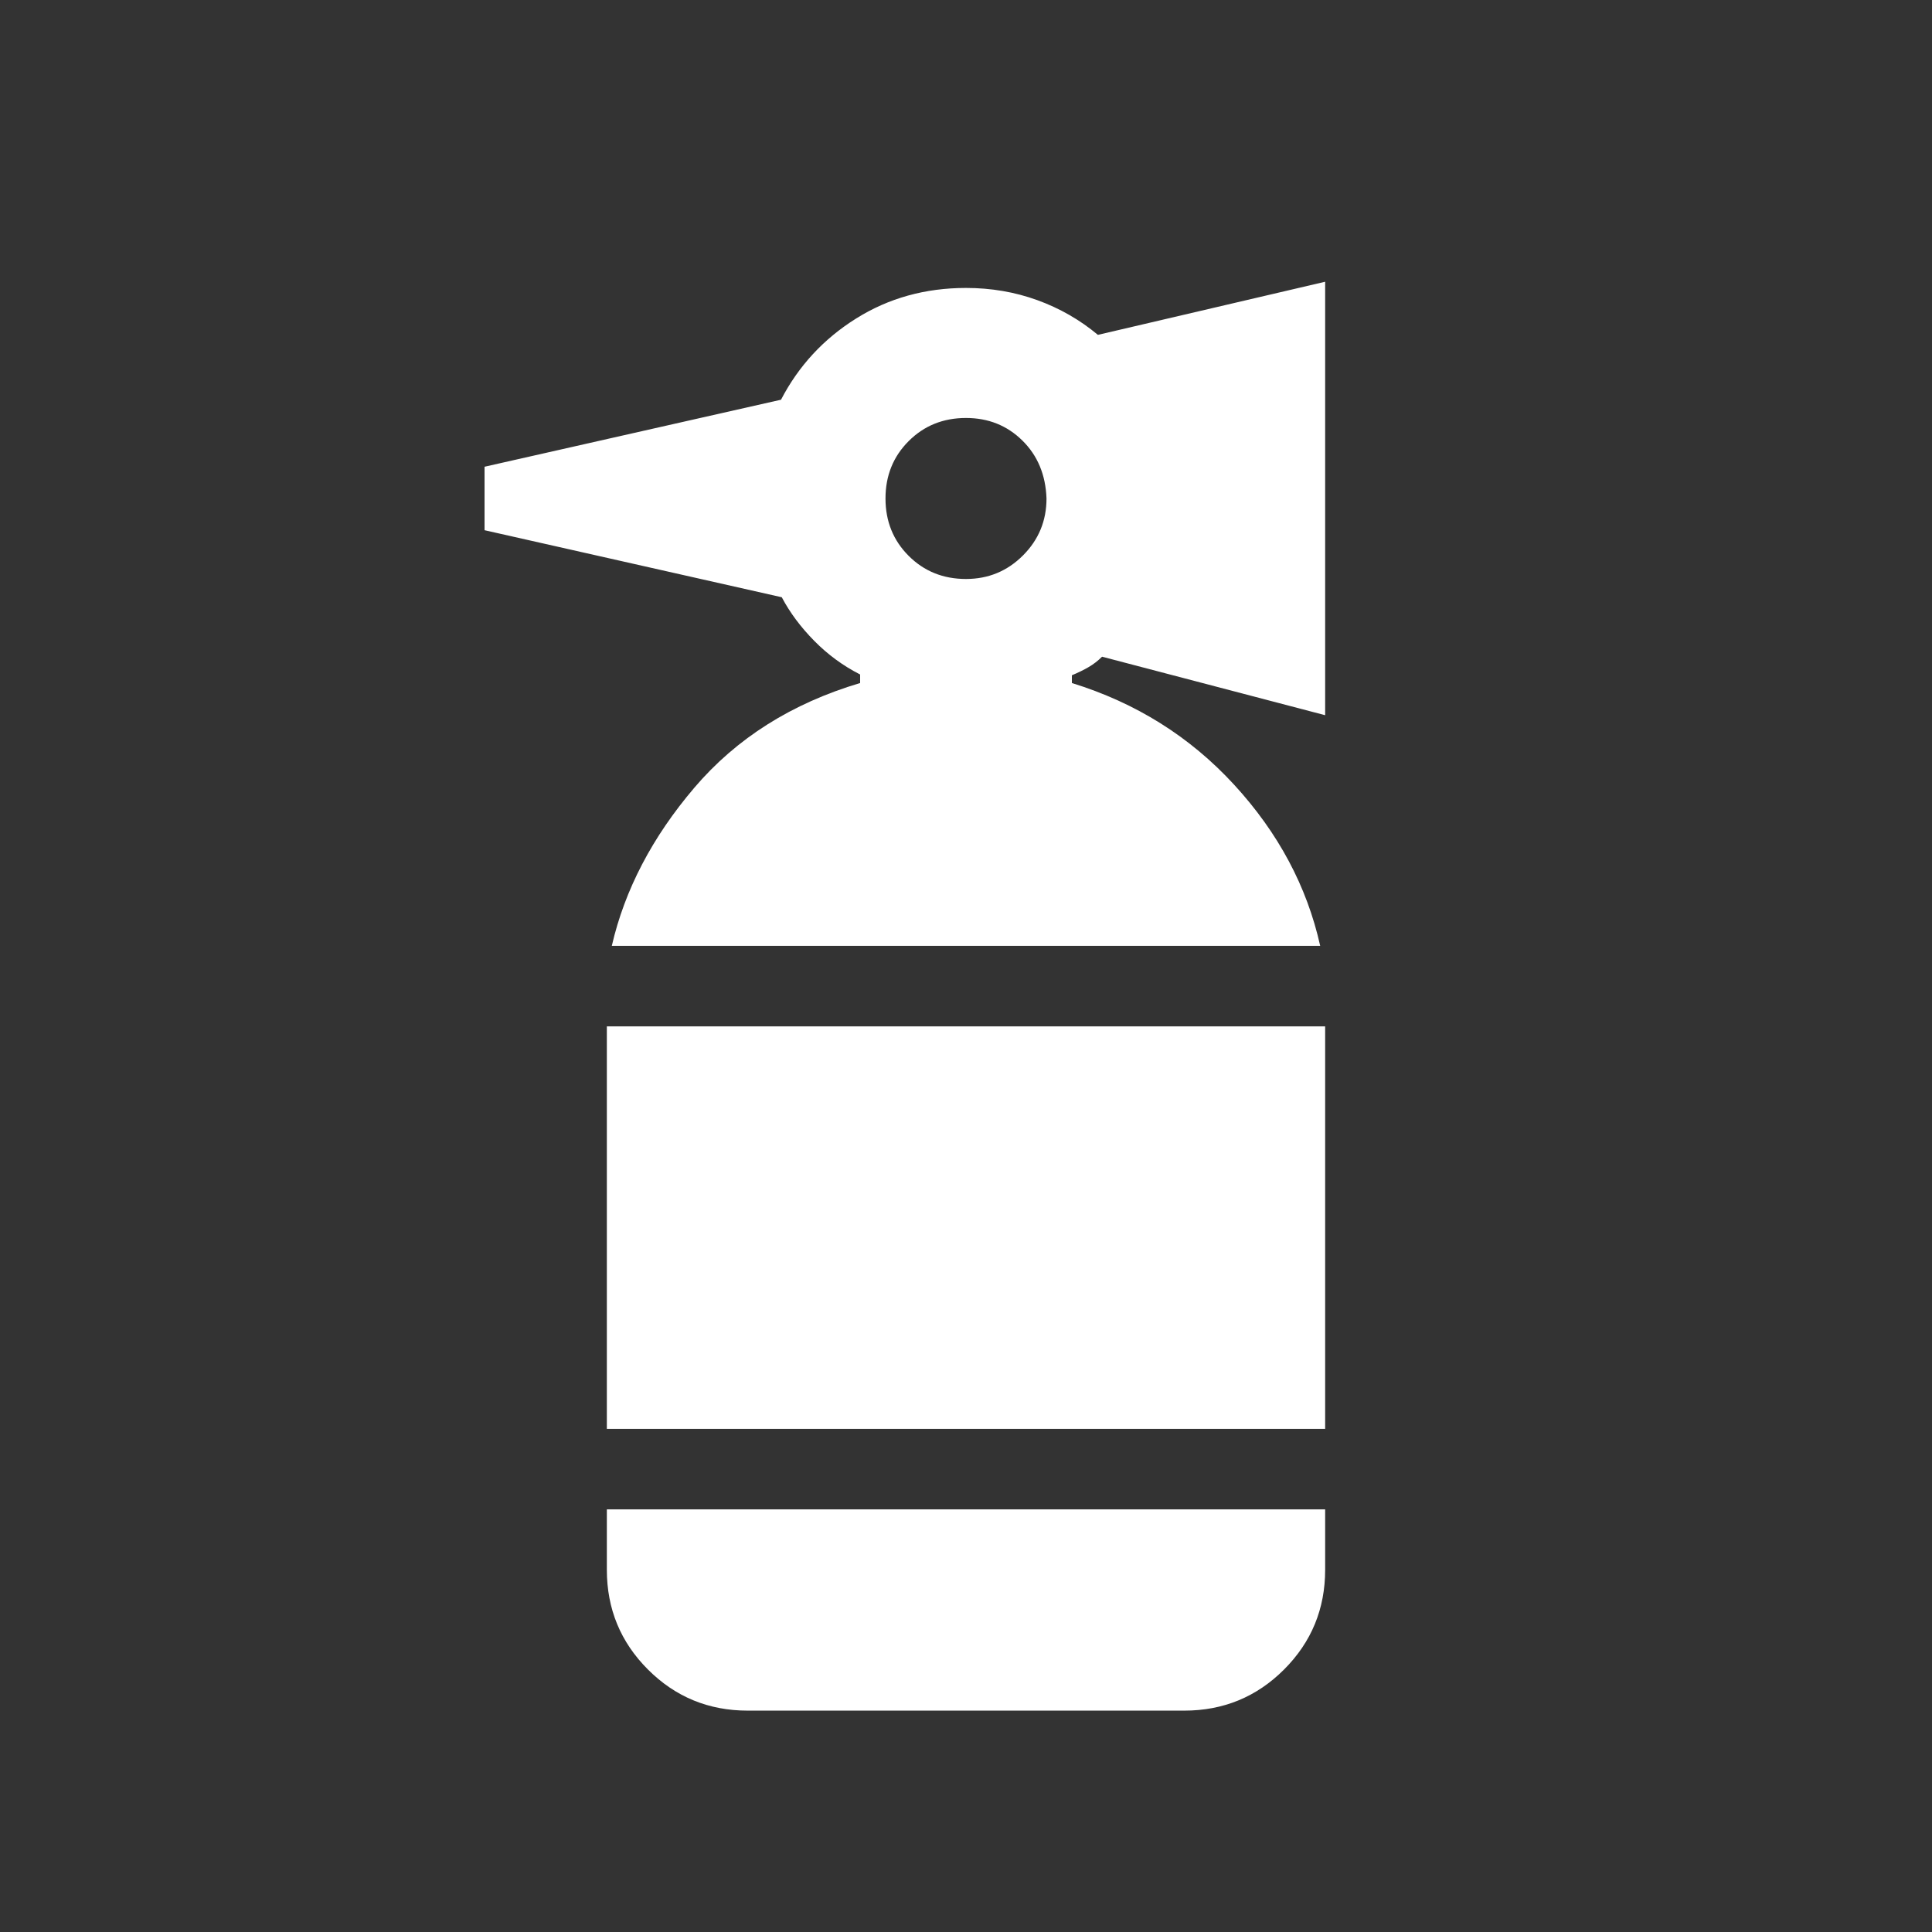 <?xml version="1.0" encoding="UTF-8"?>
<svg xmlns="http://www.w3.org/2000/svg" height="24px" viewBox="0 -960 960 960" width="24px" fill="#fff">
  <rect x="0" y="-960" width="960" height="960" fill="#333333" stroke="none"/>
  <path d="M371.54-110q-29.15 0-49.58-20.43-20.42-20.42-20.42-49.57v-30h356.92v30q0 29.15-20.42 49.57Q617.61-110 588.46-110H371.54Zm-70-140v-200h356.92v200H301.54ZM304-490q9.62-41.77 41.04-78.62 31.42-36.84 82.35-51.99v-4.24q-12.7-6.46-22.81-16.73-10.12-10.27-16.12-21.65l-147.69-33.31v-31.54l147.31-33.3q13.07-25.16 37.31-40.35 24.23-15.19 54.61-15.19 18.69 0 35.38 6.04 16.7 6.04 30.16 17.27L658.46-820v215.38l-110.85-29.07q-3.07 3.07-6.73 5.19-3.65 2.12-8.27 4.04v3.85q47.77 14.76 80.66 50.57Q646.15-534.23 656-490H304Zm176-182.31q16.62 0 28.31-11.69Q520-695.69 520-712.31q-.62-17.61-12-28.8-11.38-11.2-28-11.2-17 0-28.5 11.5t-11.5 28.5q0 17 11.5 28.5t28.5 11.5Z"></path>
</svg>

